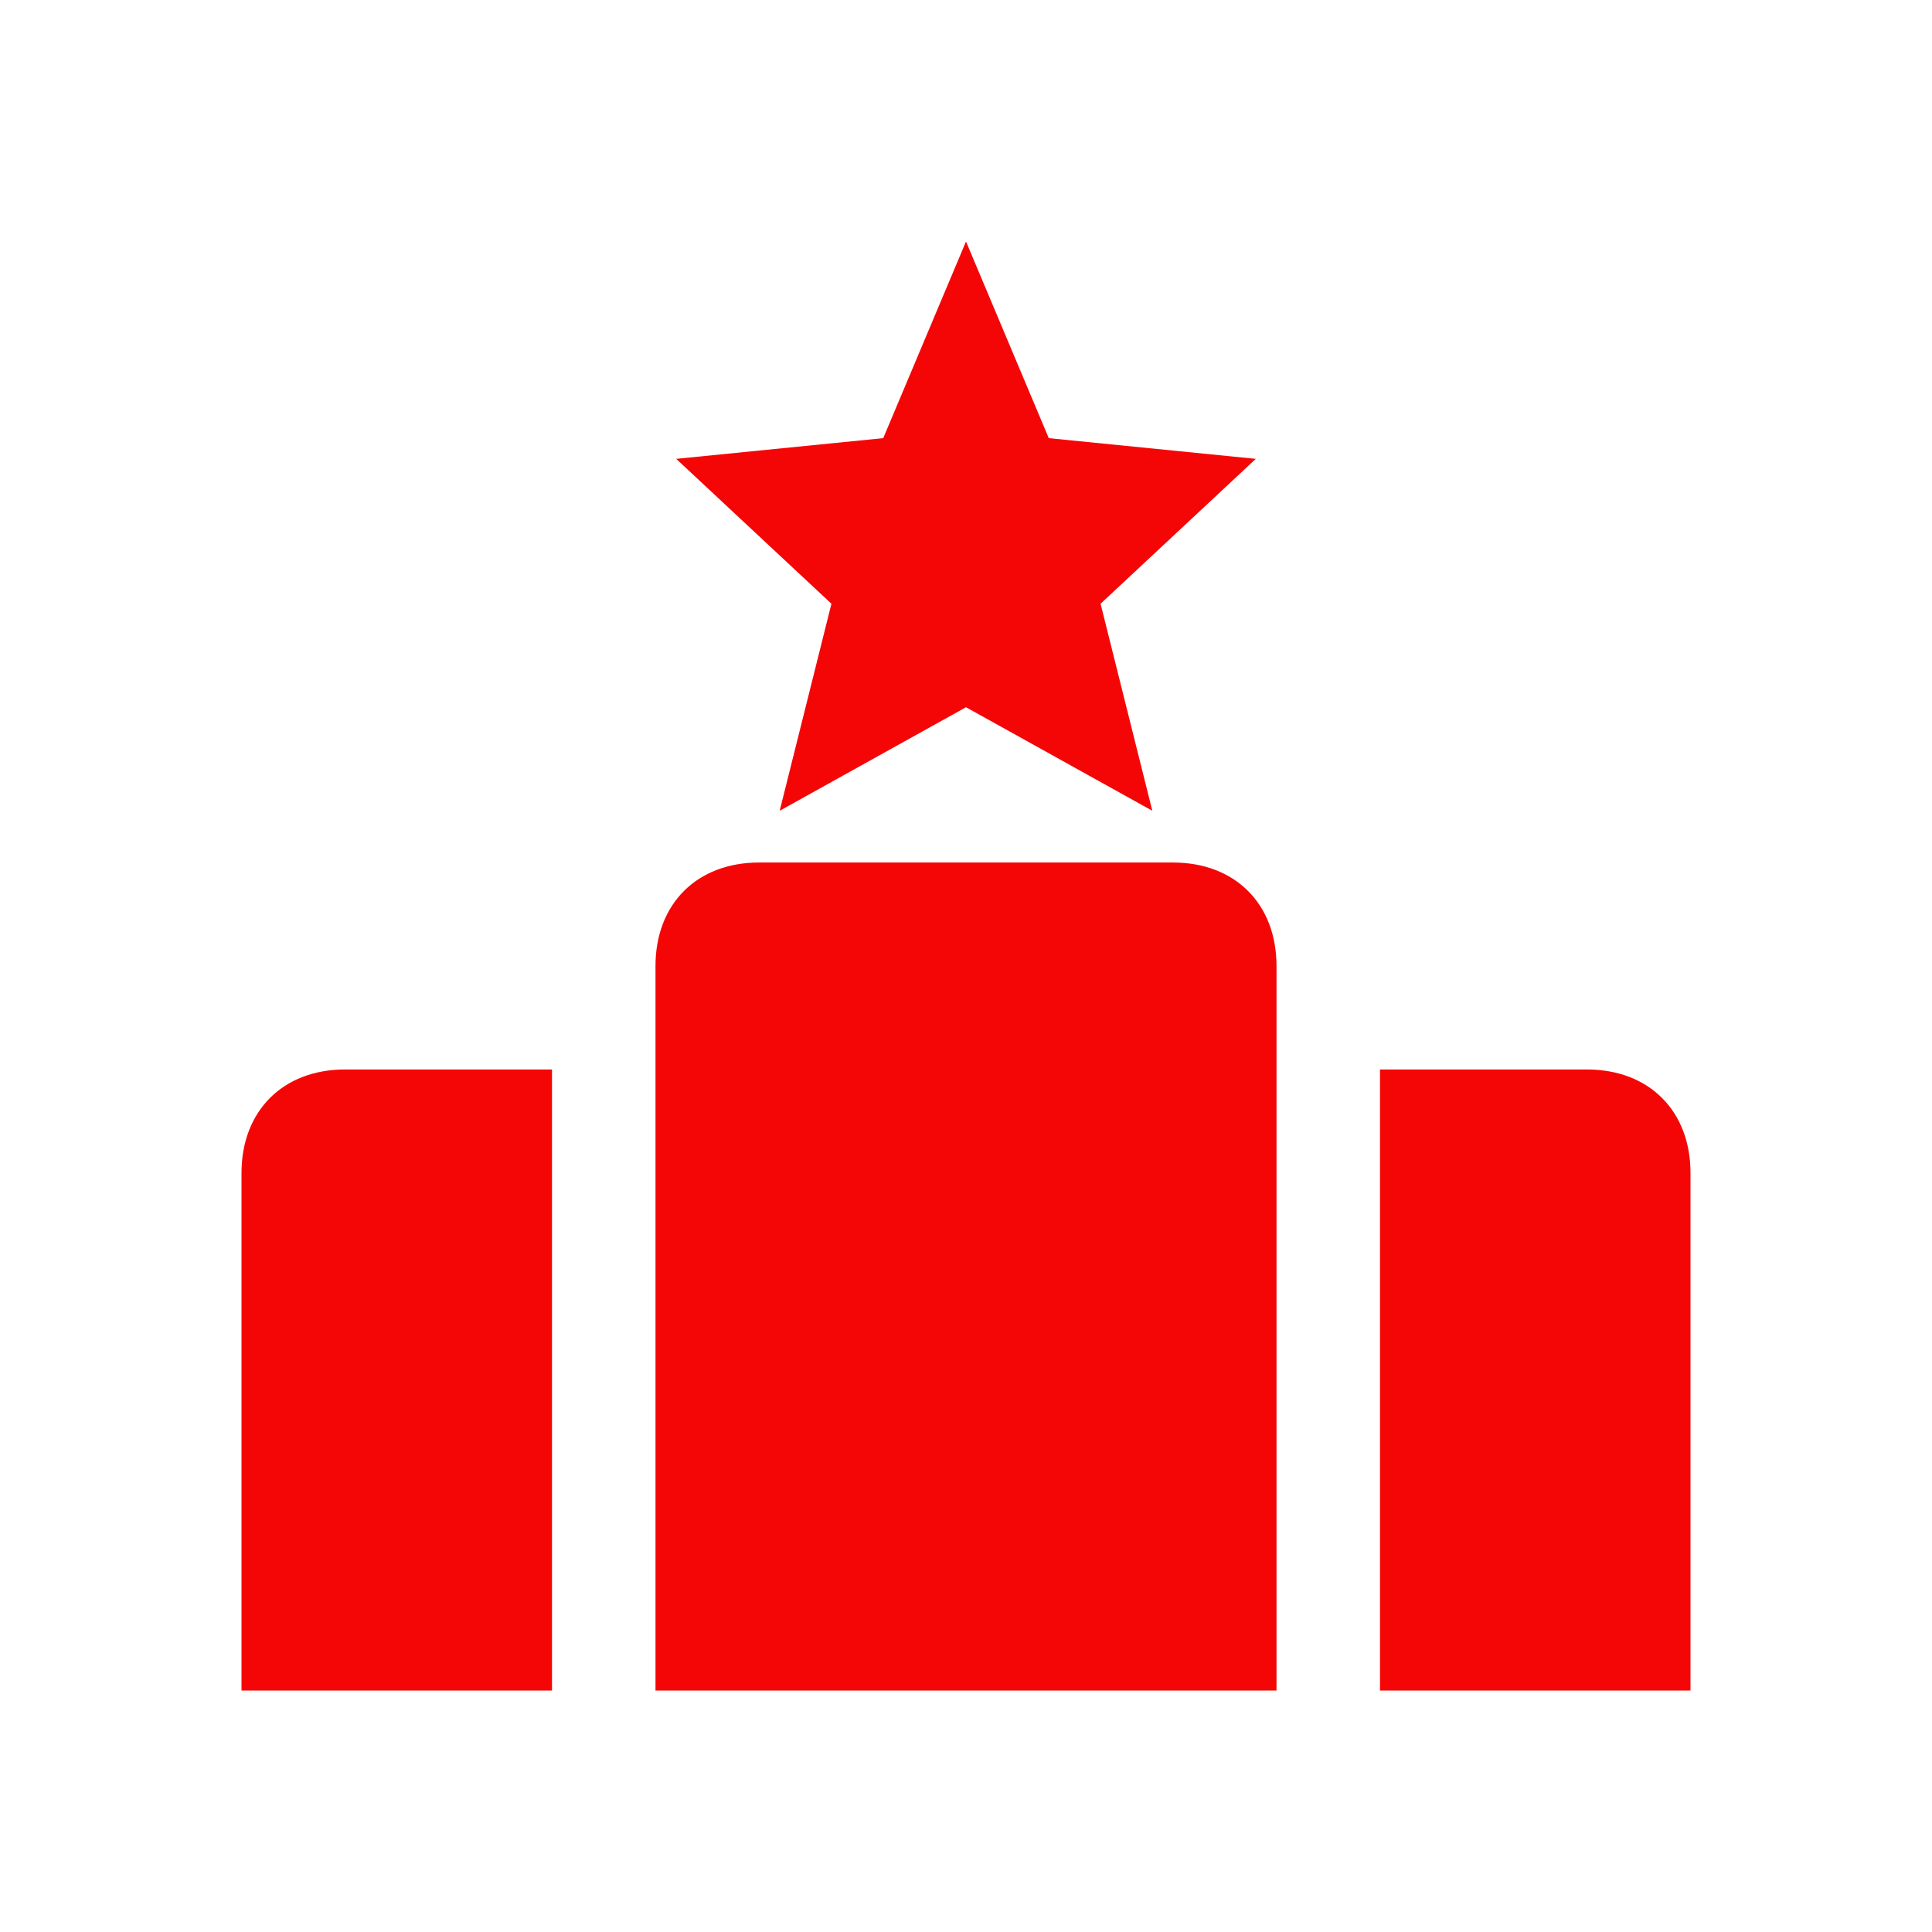 <?xml version="1.0" standalone="no"?><!DOCTYPE svg PUBLIC "-//W3C//DTD SVG 1.1//EN" "http://www.w3.org/Graphics/SVG/1.1/DTD/svg11.dtd"><svg t="1739949207165" class="icon" viewBox="0 0 1024 1024" version="1.1" xmlns="http://www.w3.org/2000/svg" p-id="23799" xmlns:xlink="http://www.w3.org/1999/xlink" width="200" height="200"><path d="M555.872 232.224L512 128l-43.872 104.224L358.4 243.2l82.272 76.8-27.424 109.728L512 374.848l98.752 54.88L583.328 320 665.6 243.2l-109.728-10.976z m-153.6 224.928c-32.896 0-54.848 21.92-54.848 54.848v384h329.152V512c0-32.928-21.952-54.848-54.848-54.848H402.24z m-219.424 109.696C149.952 566.848 128 588.8 128 621.76V896h164.576V566.848H182.848z m548.576 0h109.728c32.896 0 54.848 21.952 54.848 54.88V896h-164.576V566.848z" p-id="23800" fill="#f50606"></path></svg>
